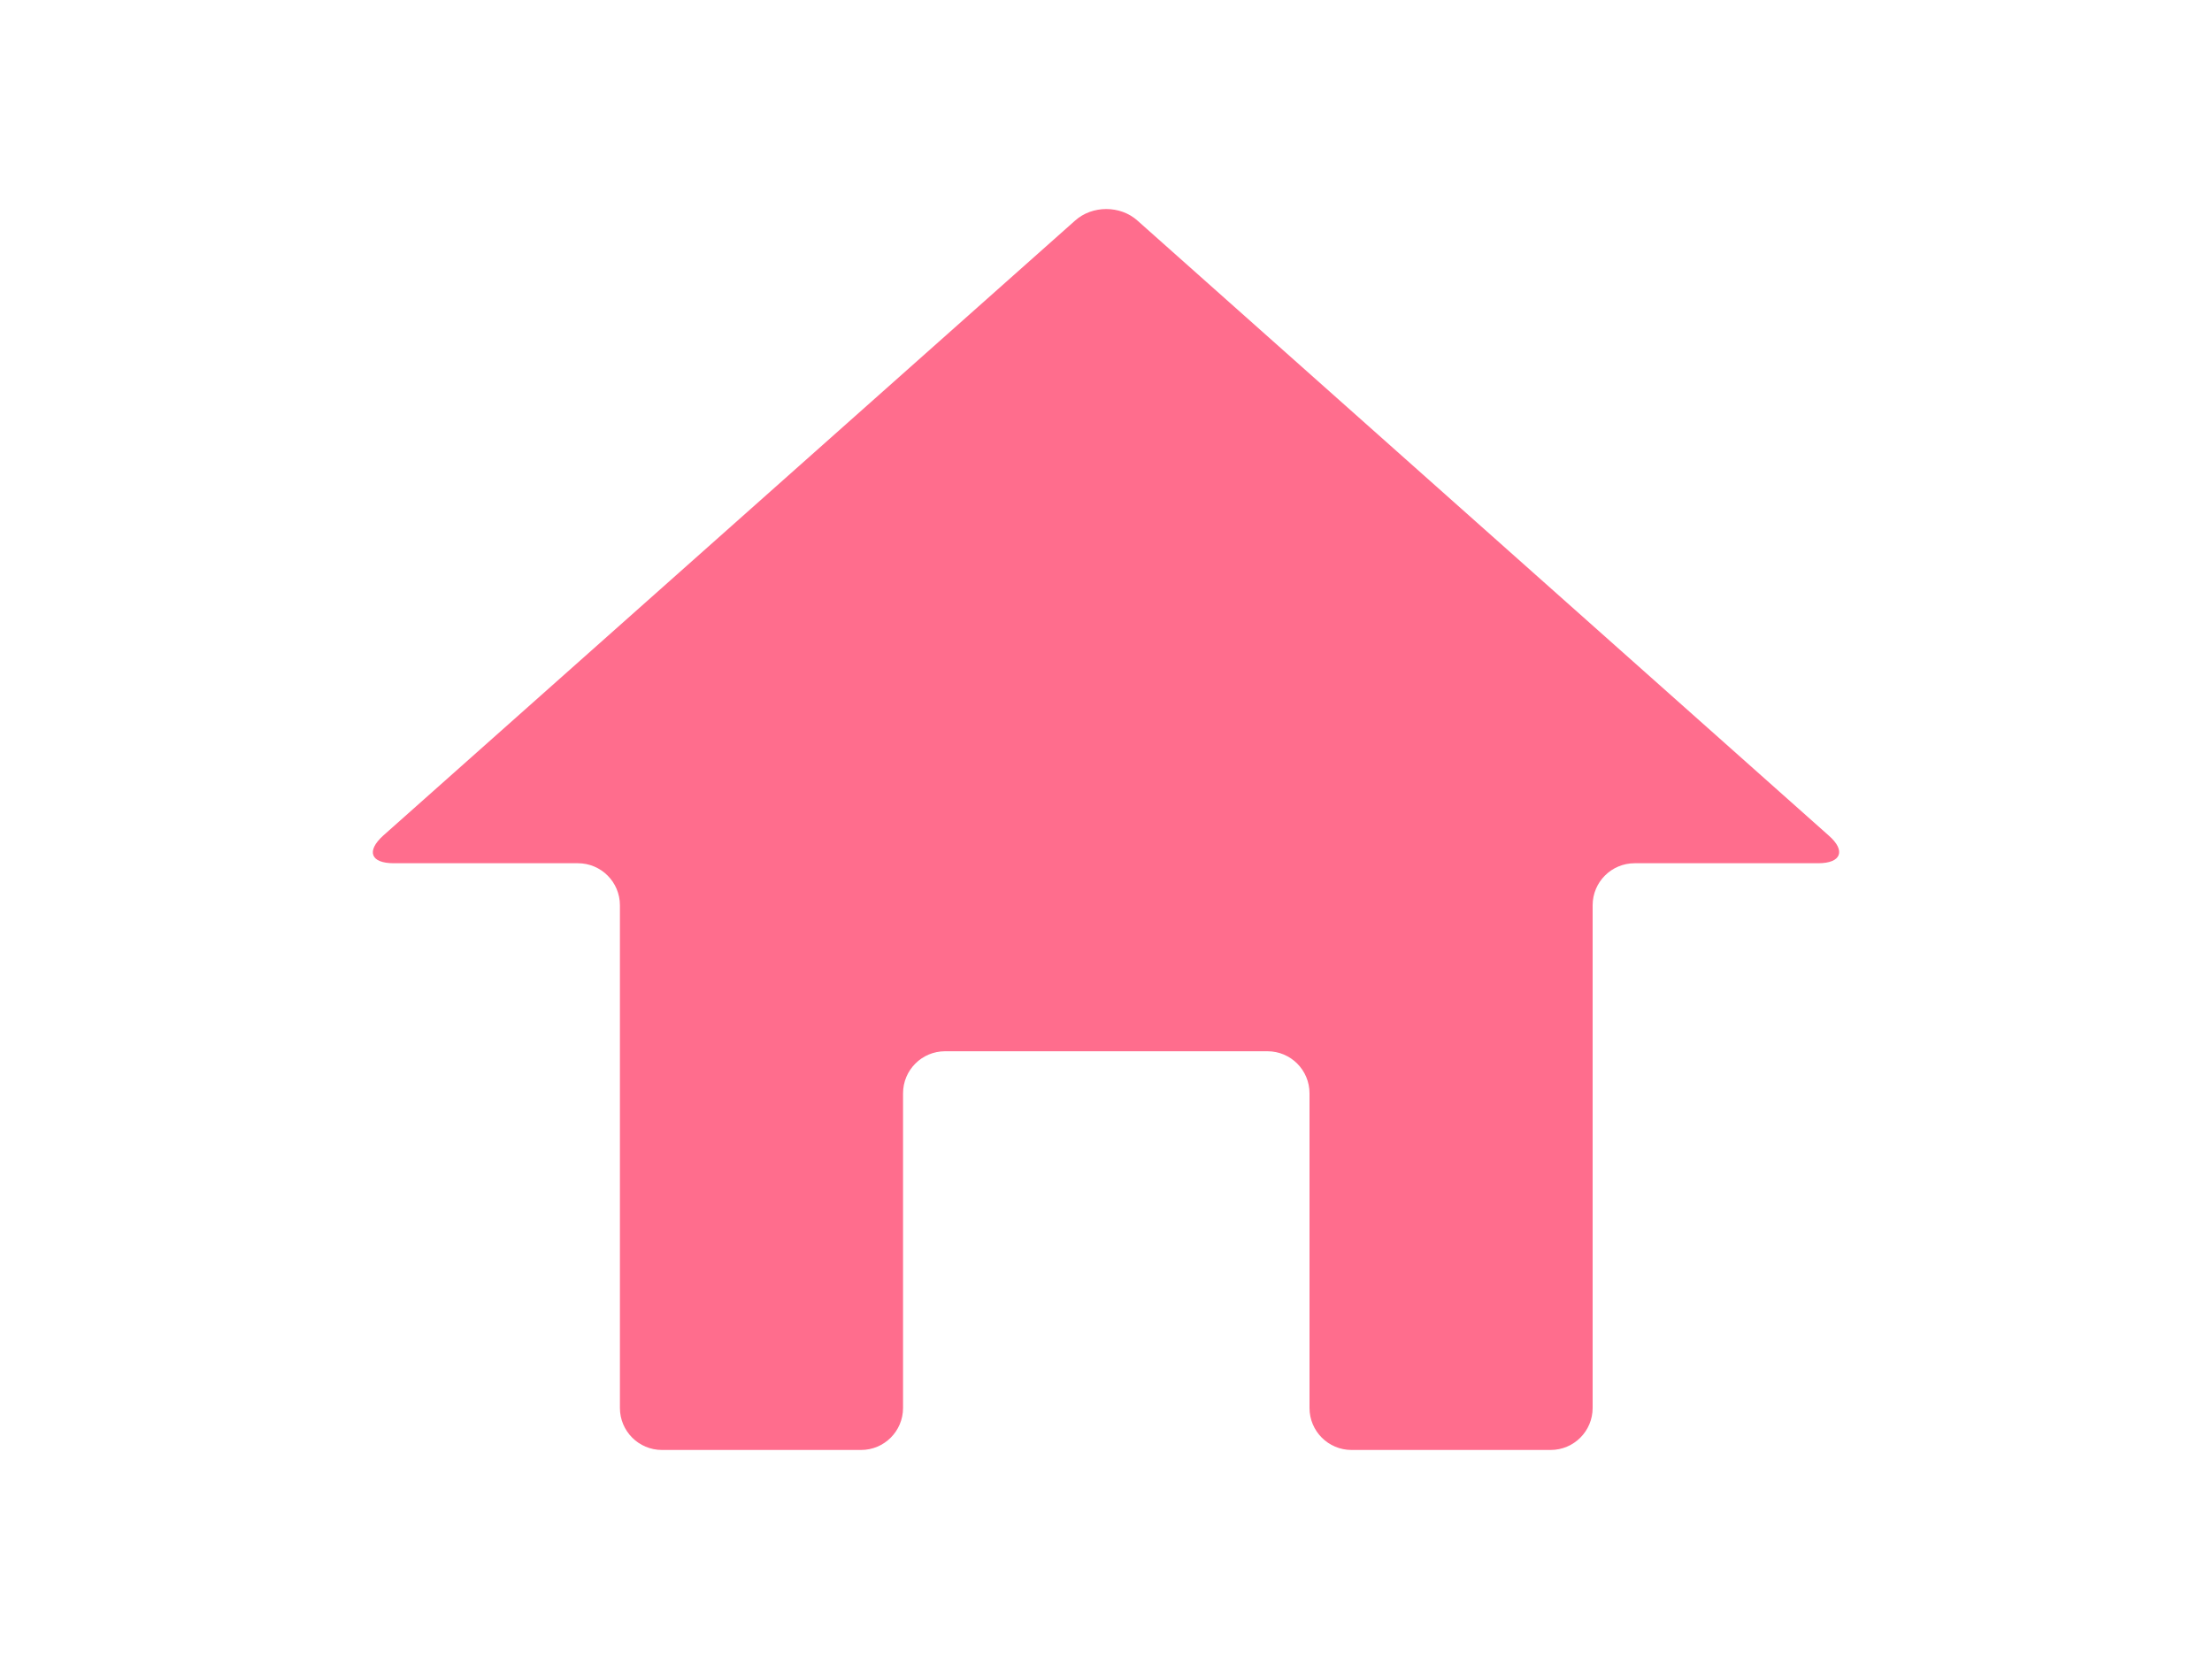 <?xml version="1.0" encoding="UTF-8"?>
<svg id="_レイヤー_2" data-name="レイヤー_2" xmlns="http://www.w3.org/2000/svg" width="40" height="30" viewBox="0 0 40 30">
  <defs>
    <style>
      .cls-1 {
        fill: none;
      }

      .cls-2 {
        fill: #ff6d8d;
      }
    </style>
  </defs>
  <g id="_ヘッダーフッター" data-name="ヘッダーフッター">
    <path class="cls-2" d="M32.88,15.61c.42,0,.5-.23.19-.5L20.57,3.99c-.31-.28-.82-.28-1.13,0L6.93,15.11c-.31.28-.23.5.19.5h3.33c.42,0,.76.34.76.76v9.09c0,.42.34.76.76.76h3.6c.42,0,.76-.34.76-.76v-5.69c0-.42.34-.76.76-.76h5.83c.42,0,.76.34.76.76v5.69c0,.42.34.76.76.76h3.6c.42,0,.76-.34.76-.76v-9.09c0-.42.34-.76.76-.76h3.33Z"/>
    <rect class="cls-1" width="40" height="30"/>
  </g>
</svg>